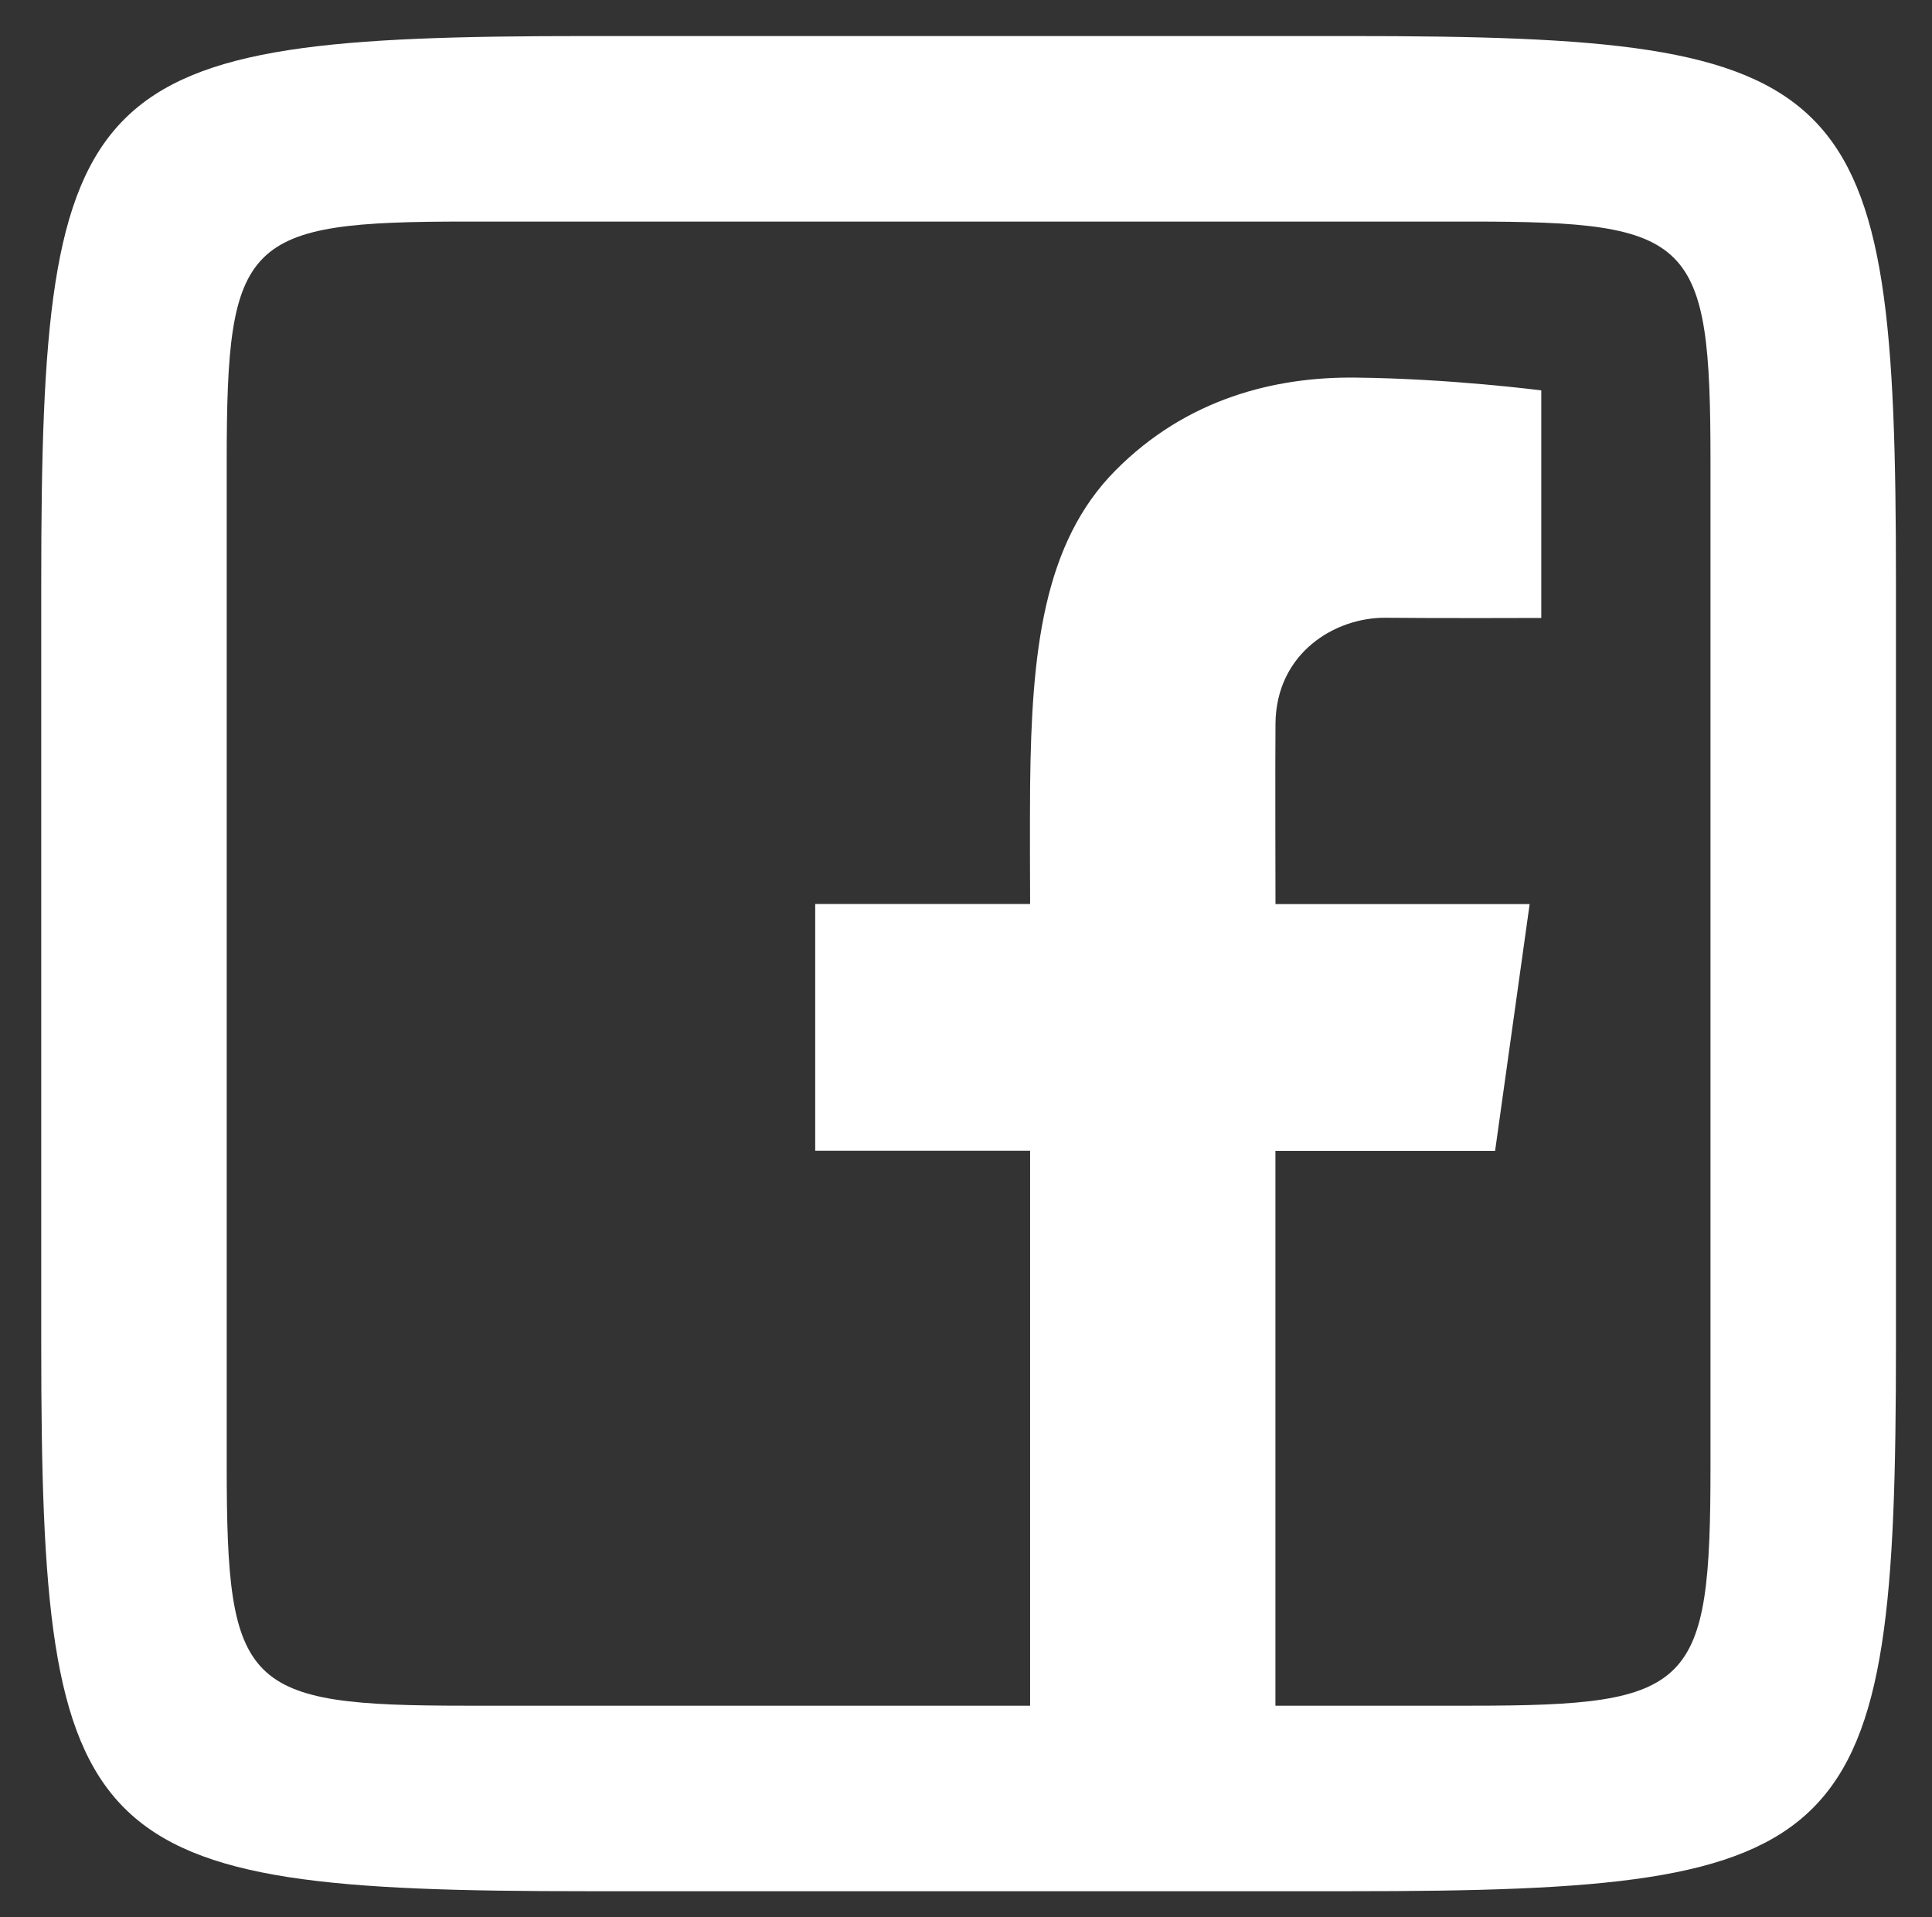 <?xml version="1.0" encoding="utf-8"?>
<!-- Generator: Adobe Illustrator 16.0.0, SVG Export Plug-In . SVG Version: 6.00 Build 0)  -->
<!DOCTYPE svg PUBLIC "-//W3C//DTD SVG 1.1//EN" "http://www.w3.org/Graphics/SVG/1.1/DTD/svg11.dtd">
<svg version="1.1" id="Layer_1" xmlns="http://www.w3.org/2000/svg" xmlns:xlink="http://www.w3.org/1999/xlink" x="0px" y="0px"
	 width="31.25px" height="31px" fill="#ffffff" viewBox="8.333 8.417 31.25 31" enable-background="new 8.333 8.417 31.25 31" xml:space="preserve"
	>
<rect x="8.333" y="8.417" width="31.25" height="31" fill="#333333" stroke="none"/>
<path d="M17.83,9C9.642,9,9,9.641,9,17.83v12.34C9,38.358,9.642,39,17.83,39h12.34c8.188,0,8.83-0.641,8.83-8.83V17.83
	C39,9.641,38.359,9,30.17,9H17.83z M15.876,12h16.248C35.719,12,36,12.281,36,15.876v16.248C36,35.719,35.719,36,32.124,36h-3.161
	v-8.971h3.553l0.559-3.992h-4.111c0,0-0.006-2.338,0-2.921c0.012-1.141,0.965-1.718,1.784-1.709
	c0.819,0.009,2.515,0.003,2.515,0.003v-3.68c0,0-1.468-0.191-3.008-0.207c-1.295-0.014-2.725,0.337-3.878,1.5
	c-1.174,1.182-1.358,2.943-1.382,5.095c-0.006,0.622,0,1.917,0,1.917h-3.476v3.991h3.476V36h-9.118C12.281,36,12,35.718,12,32.124
	V15.876C12,12.281,12.281,12,15.876,12z"/>
</svg>
